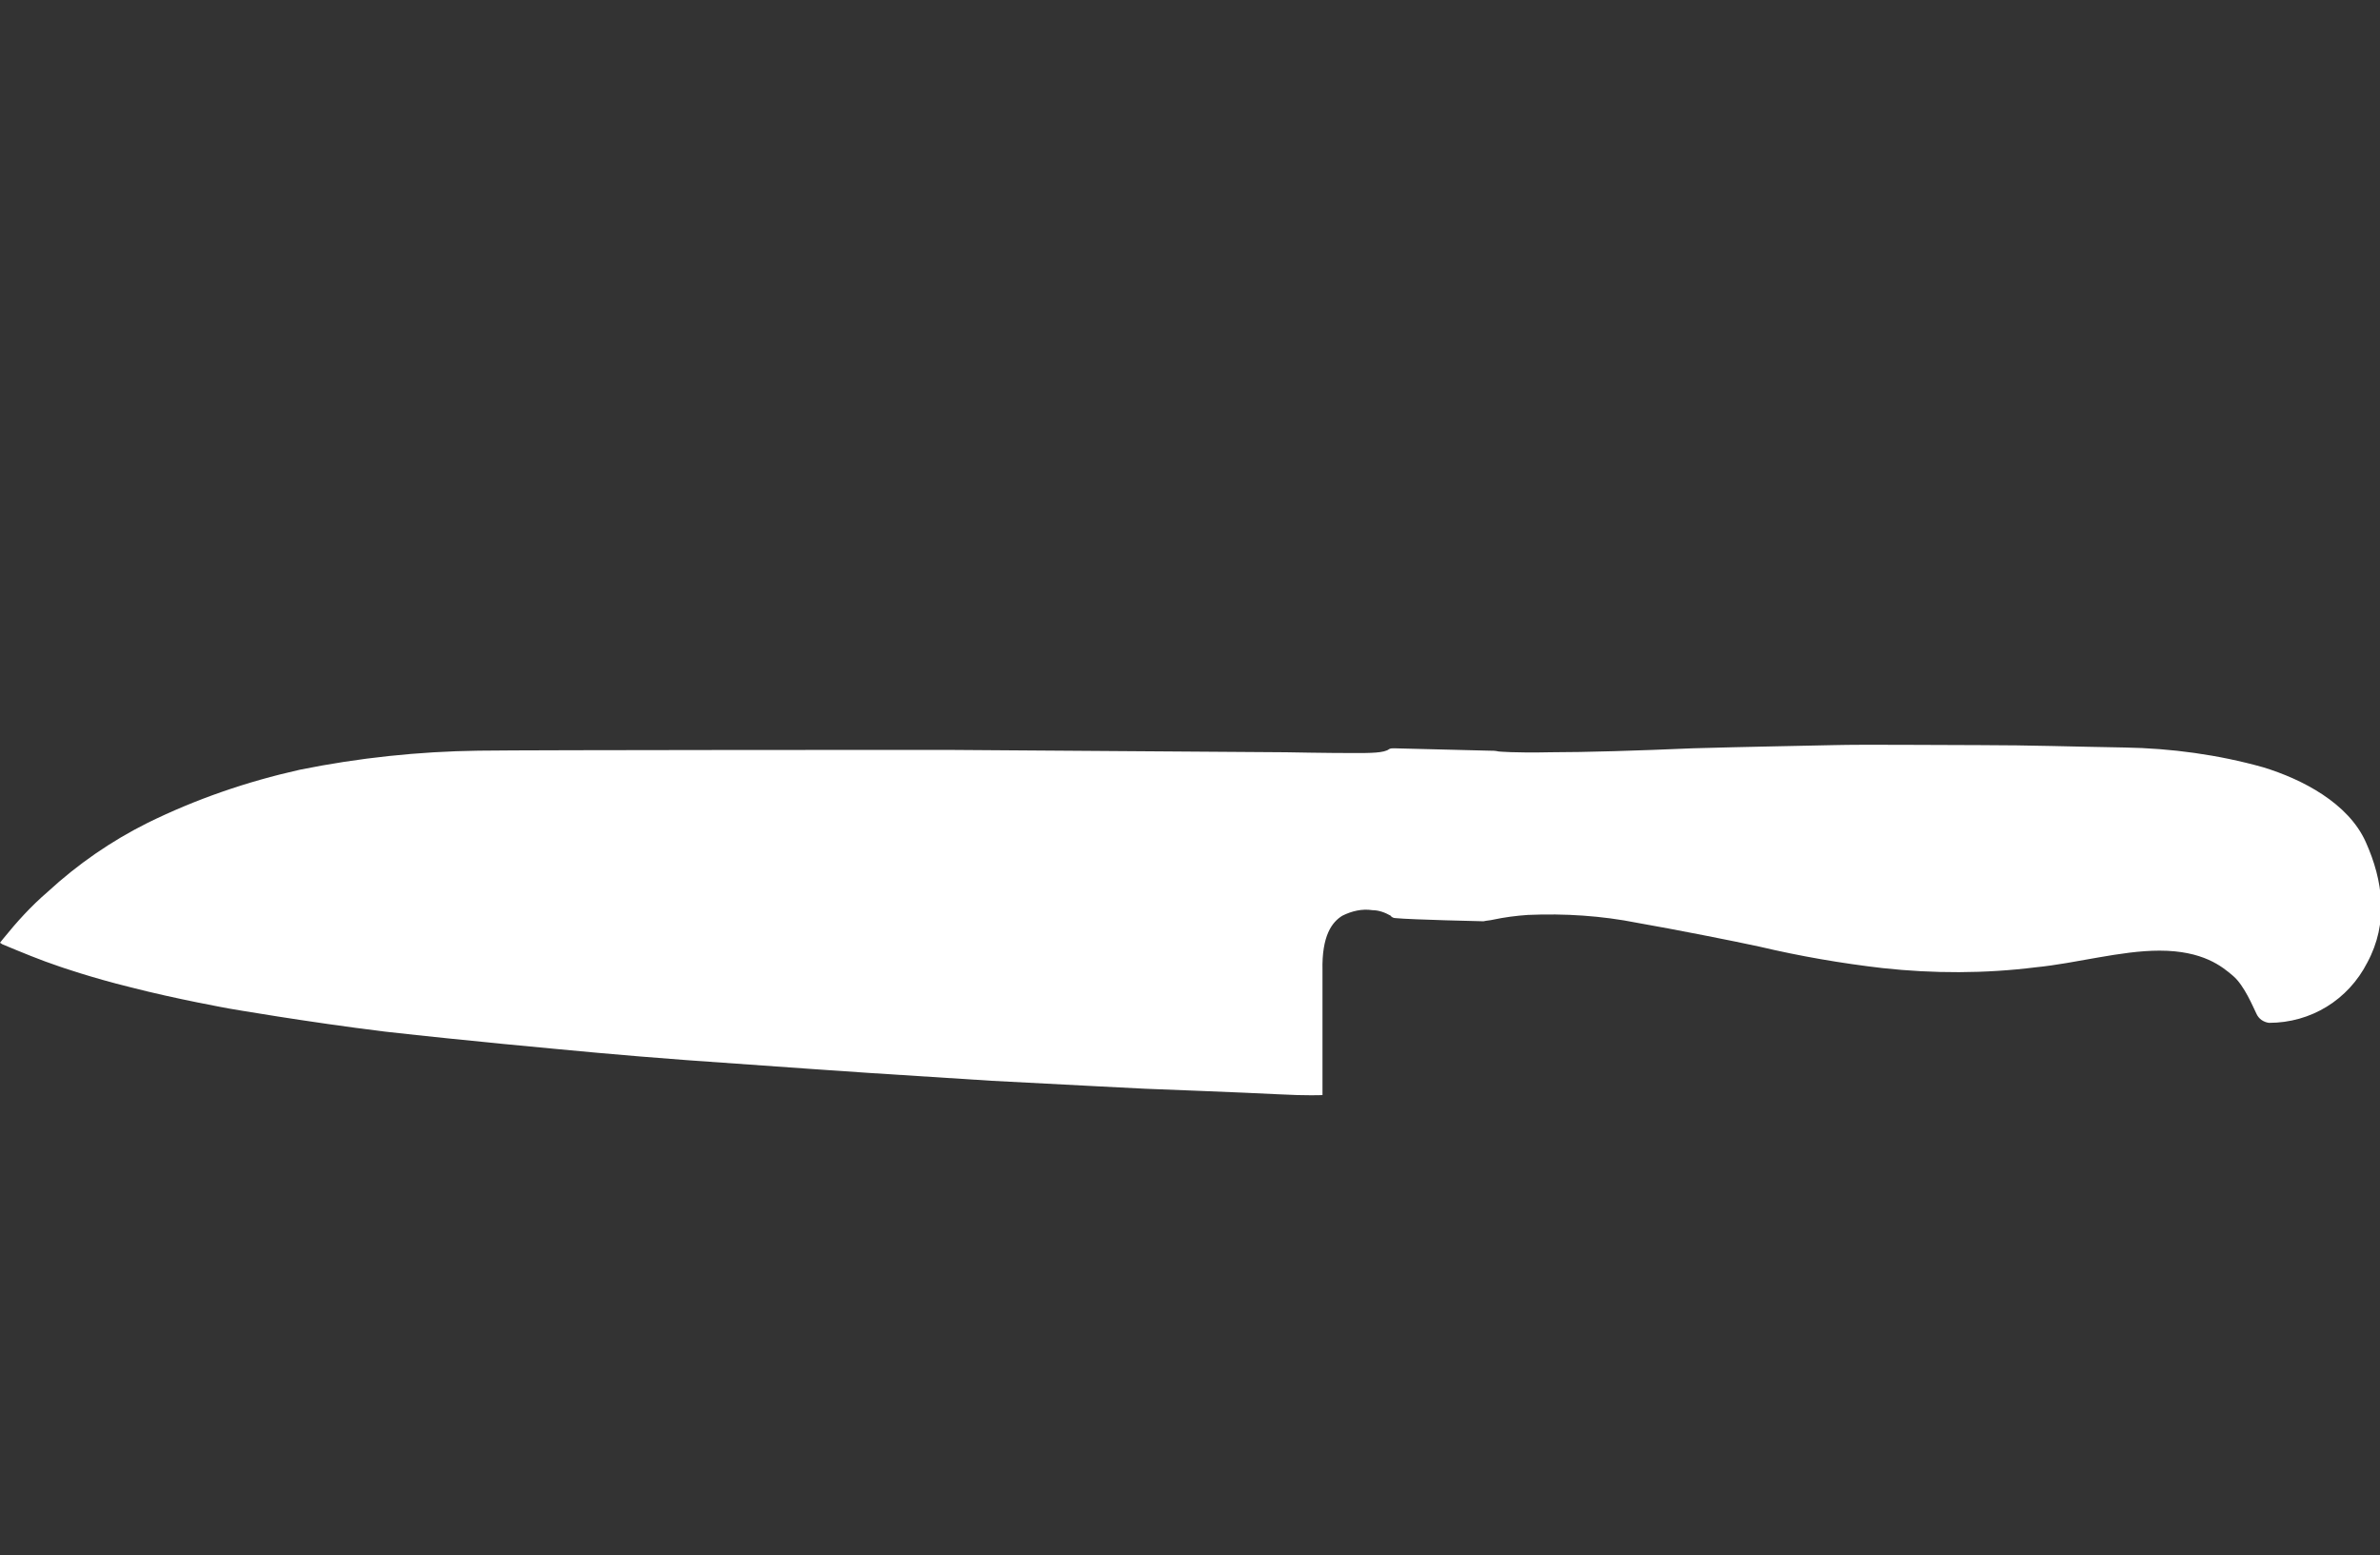 <?xml version="1.0" encoding="utf-8"?>
<!-- Generator: Adobe Illustrator 25.0.0, SVG Export Plug-In . SVG Version: 6.00 Build 0)  -->
<svg version="1.1" id="Messer" xmlns="http://www.w3.org/2000/svg" xmlns:xlink="http://www.w3.org/1999/xlink" x="0px" y="0px"
	 viewBox="0 0 300 196" style="enable-background:new 0 0 300 196;" xml:space="preserve">
<rect x="0" y="0" width="300" height="196" fill="#333333" stroke="none"/>
<style type="text/css">
	.st0{fill-rule:evenodd;clip-rule:evenodd;fill:#FFFFFF;}
</style>
<path class="st0" d="M0.4,118.3c1.7-2.1,3.5-4.1,5.6-5.9c3.8-3.5,8-6.4,12.6-8.7c6.1-3,12.5-5.2,19.2-6.7c7.4-1.5,15-2.3,22.5-2.4
	c6.8-0.1,58.9-0.1,58.9-0.1l42.9,0.3c0,0,5,0.1,8.6,0.1c2,0,3.8,0,4.4-0.5c0.2-0.1,0.4-0.1,0.6-0.1l12,0.3c0.4,0,0.8,0,1.2,0.1
	c0,0,2,0.2,6.5,0.1c4.5,0,11-0.2,18-0.5c7-0.2,13.6-0.3,17.7-0.4s12.2,0,18.5,0s11.9,0.2,18.2,0.3c5.9,0.1,11.8,0.9,17.5,2.5
	c4.9,1.5,10.7,4.5,12.9,9.4c2.2,4.9,2.9,10.2,0.2,15.2c-2.4,4.7-7.1,7.6-12.4,7.6c-0.7-0.1-1.3-0.5-1.6-1.2
	c-0.4-0.8-1.5-3.5-2.9-4.7s-3.8-3.2-9.3-3.2c-4.9,0-10.5,1.6-15.6,2.1c-6.4,0.8-12.9,0.8-19.3,0.1c-5.2-0.6-10.4-1.5-15.5-2.7
	c-3.2-0.7-10.8-2.2-15.4-3c-4.5-0.9-9.2-1.2-13.8-1c-1.5,0.1-3,0.3-4.4,0.6c-0.4,0.1-0.8,0.1-1.2,0.2c0,0-9.1-0.2-11.1-0.4
	c-0.2,0-0.5-0.1-0.6-0.3c-0.7-0.4-1.5-0.7-2.3-0.7c-1.3-0.2-2.6,0.1-3.8,0.7c-1.3,0.8-2.6,2.5-2.5,6.9c0,0,0,9.6,0,12.5
	c0,1.9,0,3.2,0,3.2s-1.9,0.1-5.6-0.1s-16.8-0.7-16.8-0.7s-9.9-0.5-19.3-1c-7.9-0.5-15.6-1-15.6-1s-11.8-0.8-22.8-1.6
	c-8.2-0.6-16.4-1.4-16.4-1.4s-11-1-21.7-2.2c-9.8-1.2-19.6-2.9-19.6-2.9s-6.7-1.2-12.5-2.7c-4.9-1.2-8.9-2.6-8.9-2.6
	c-2.4-0.8-4.8-1.8-7.2-2.8L0,118.8L0.4,118.3z"/>
</svg>
